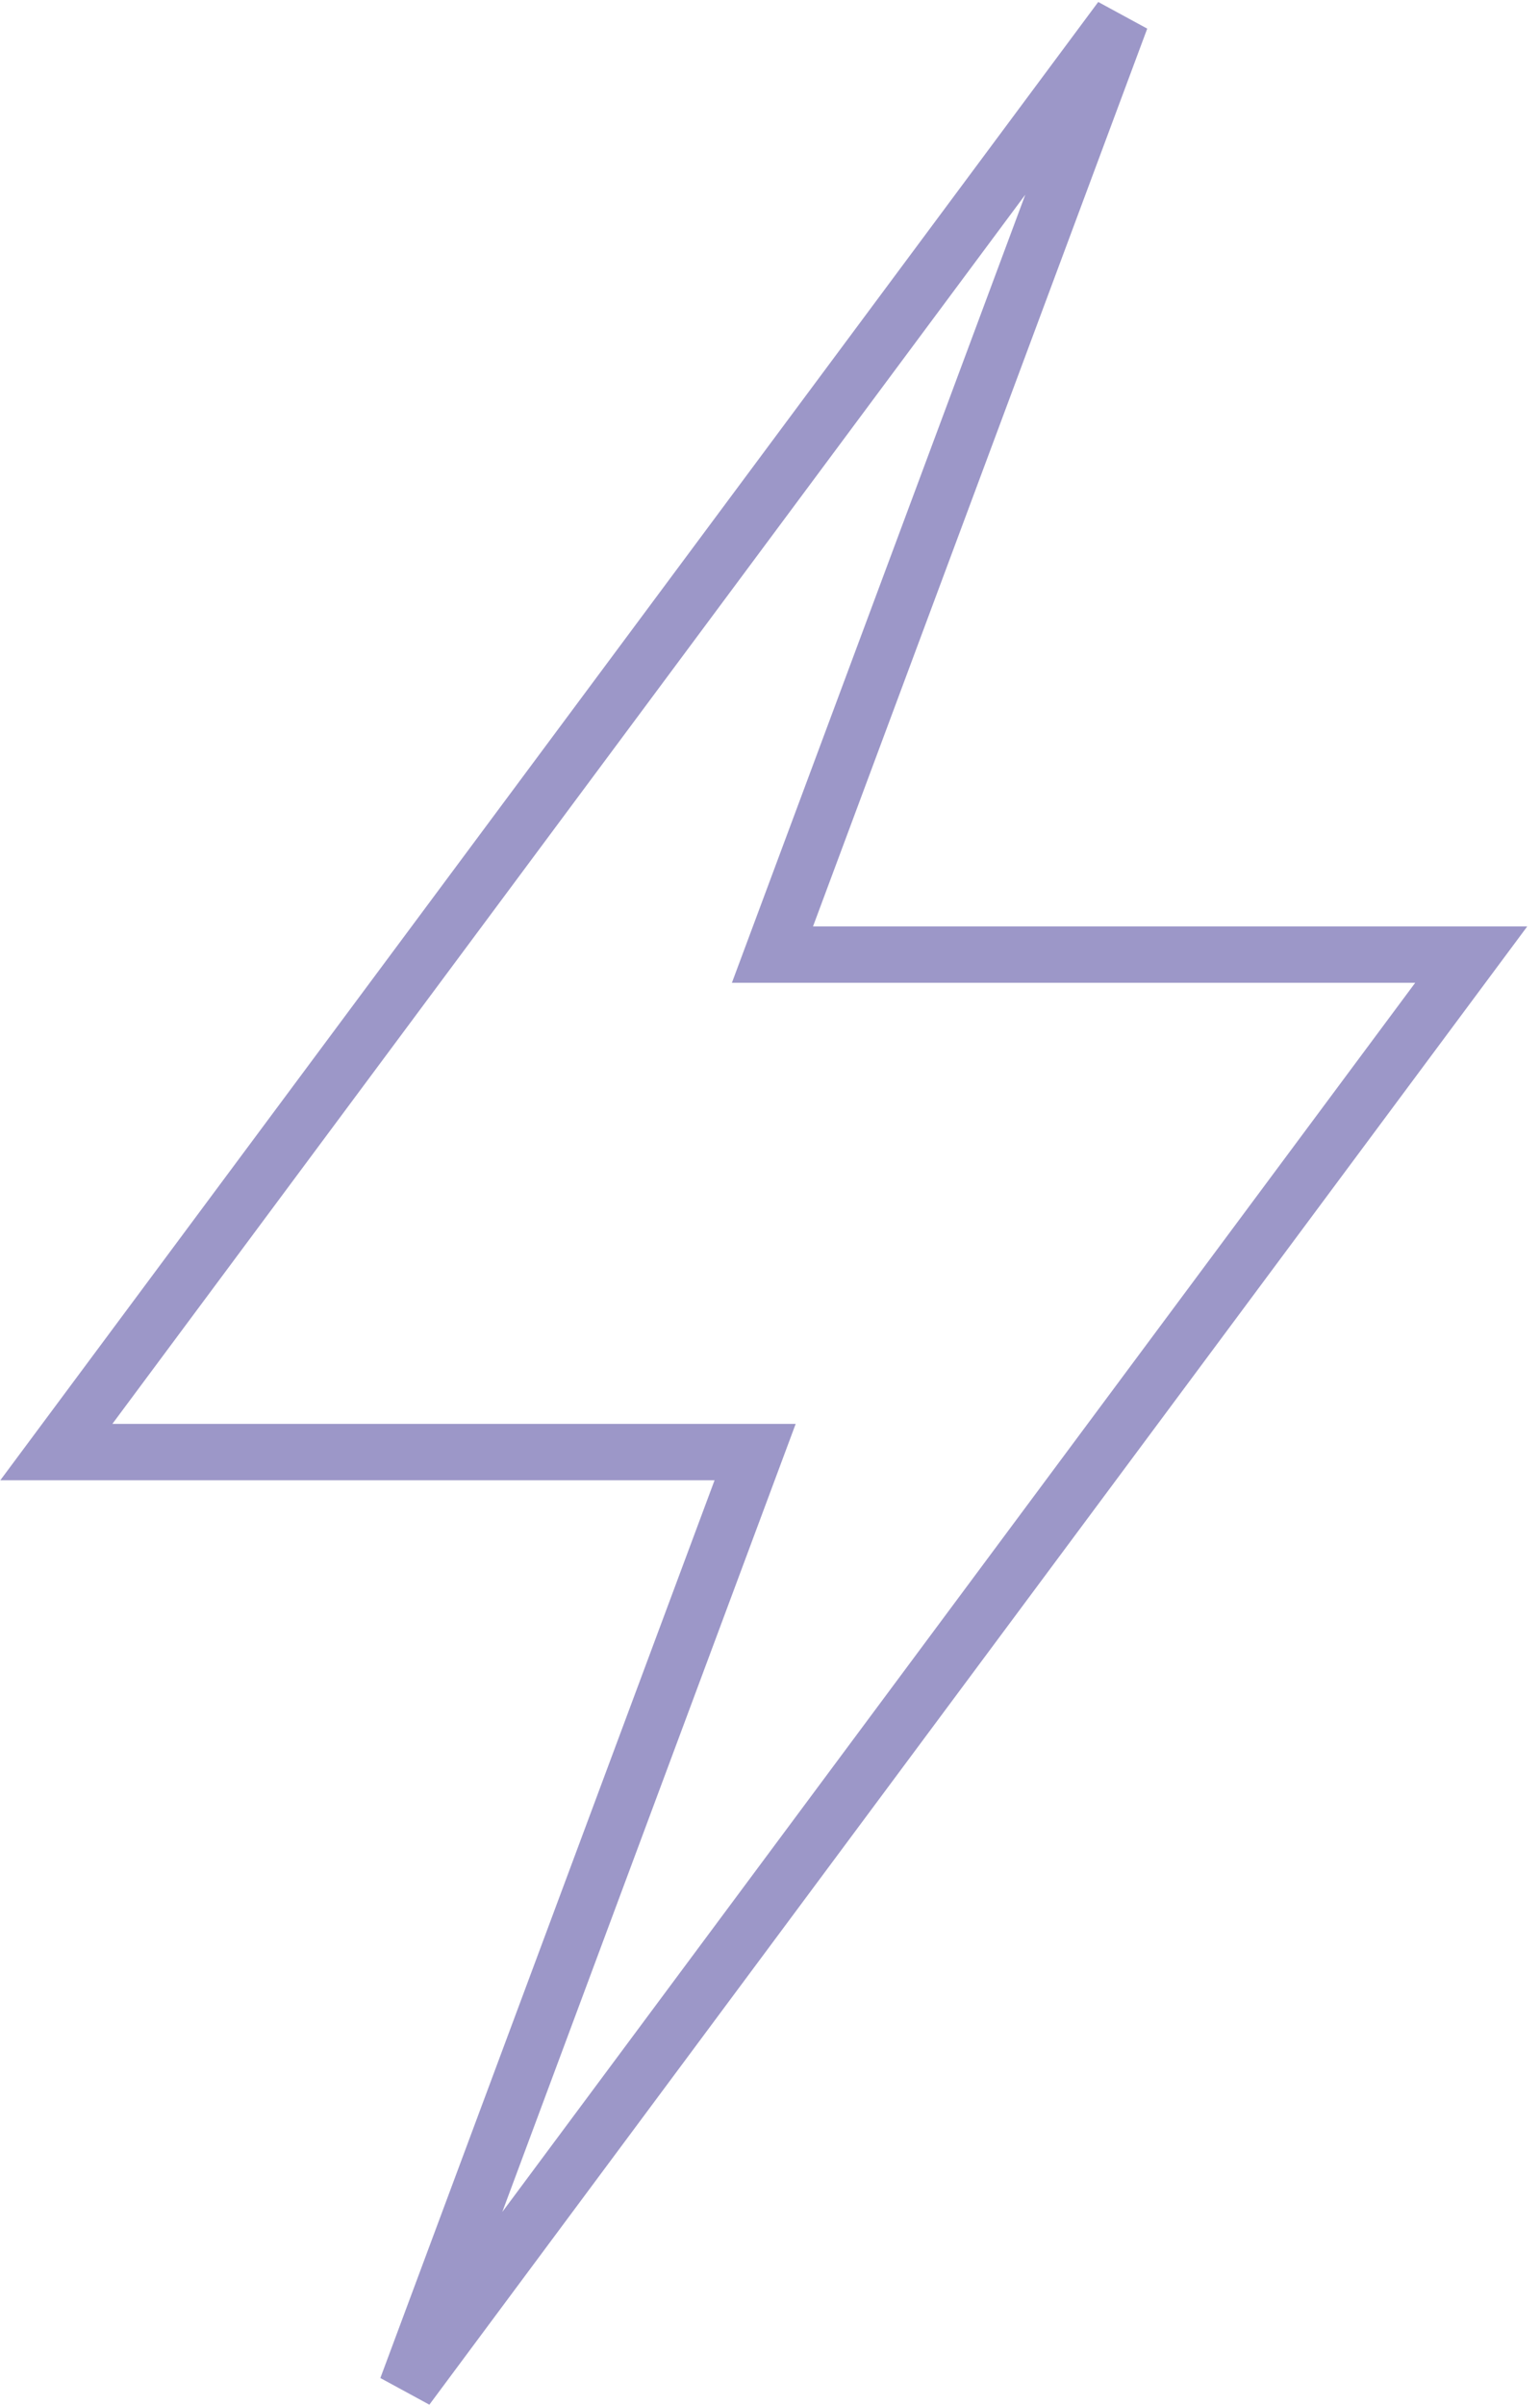 <svg width="82" height="128" viewBox="0 0 82 128" fill="none" xmlns="http://www.w3.org/2000/svg">
<path fill-rule="evenodd" clip-rule="evenodd" d="M78.339 50.8H41.131L59.681 1L3 77.274H40.208L21.658 127.074L78.339 50.8Z" stroke="#9C97C8" stroke-width="3"/>
</svg>
